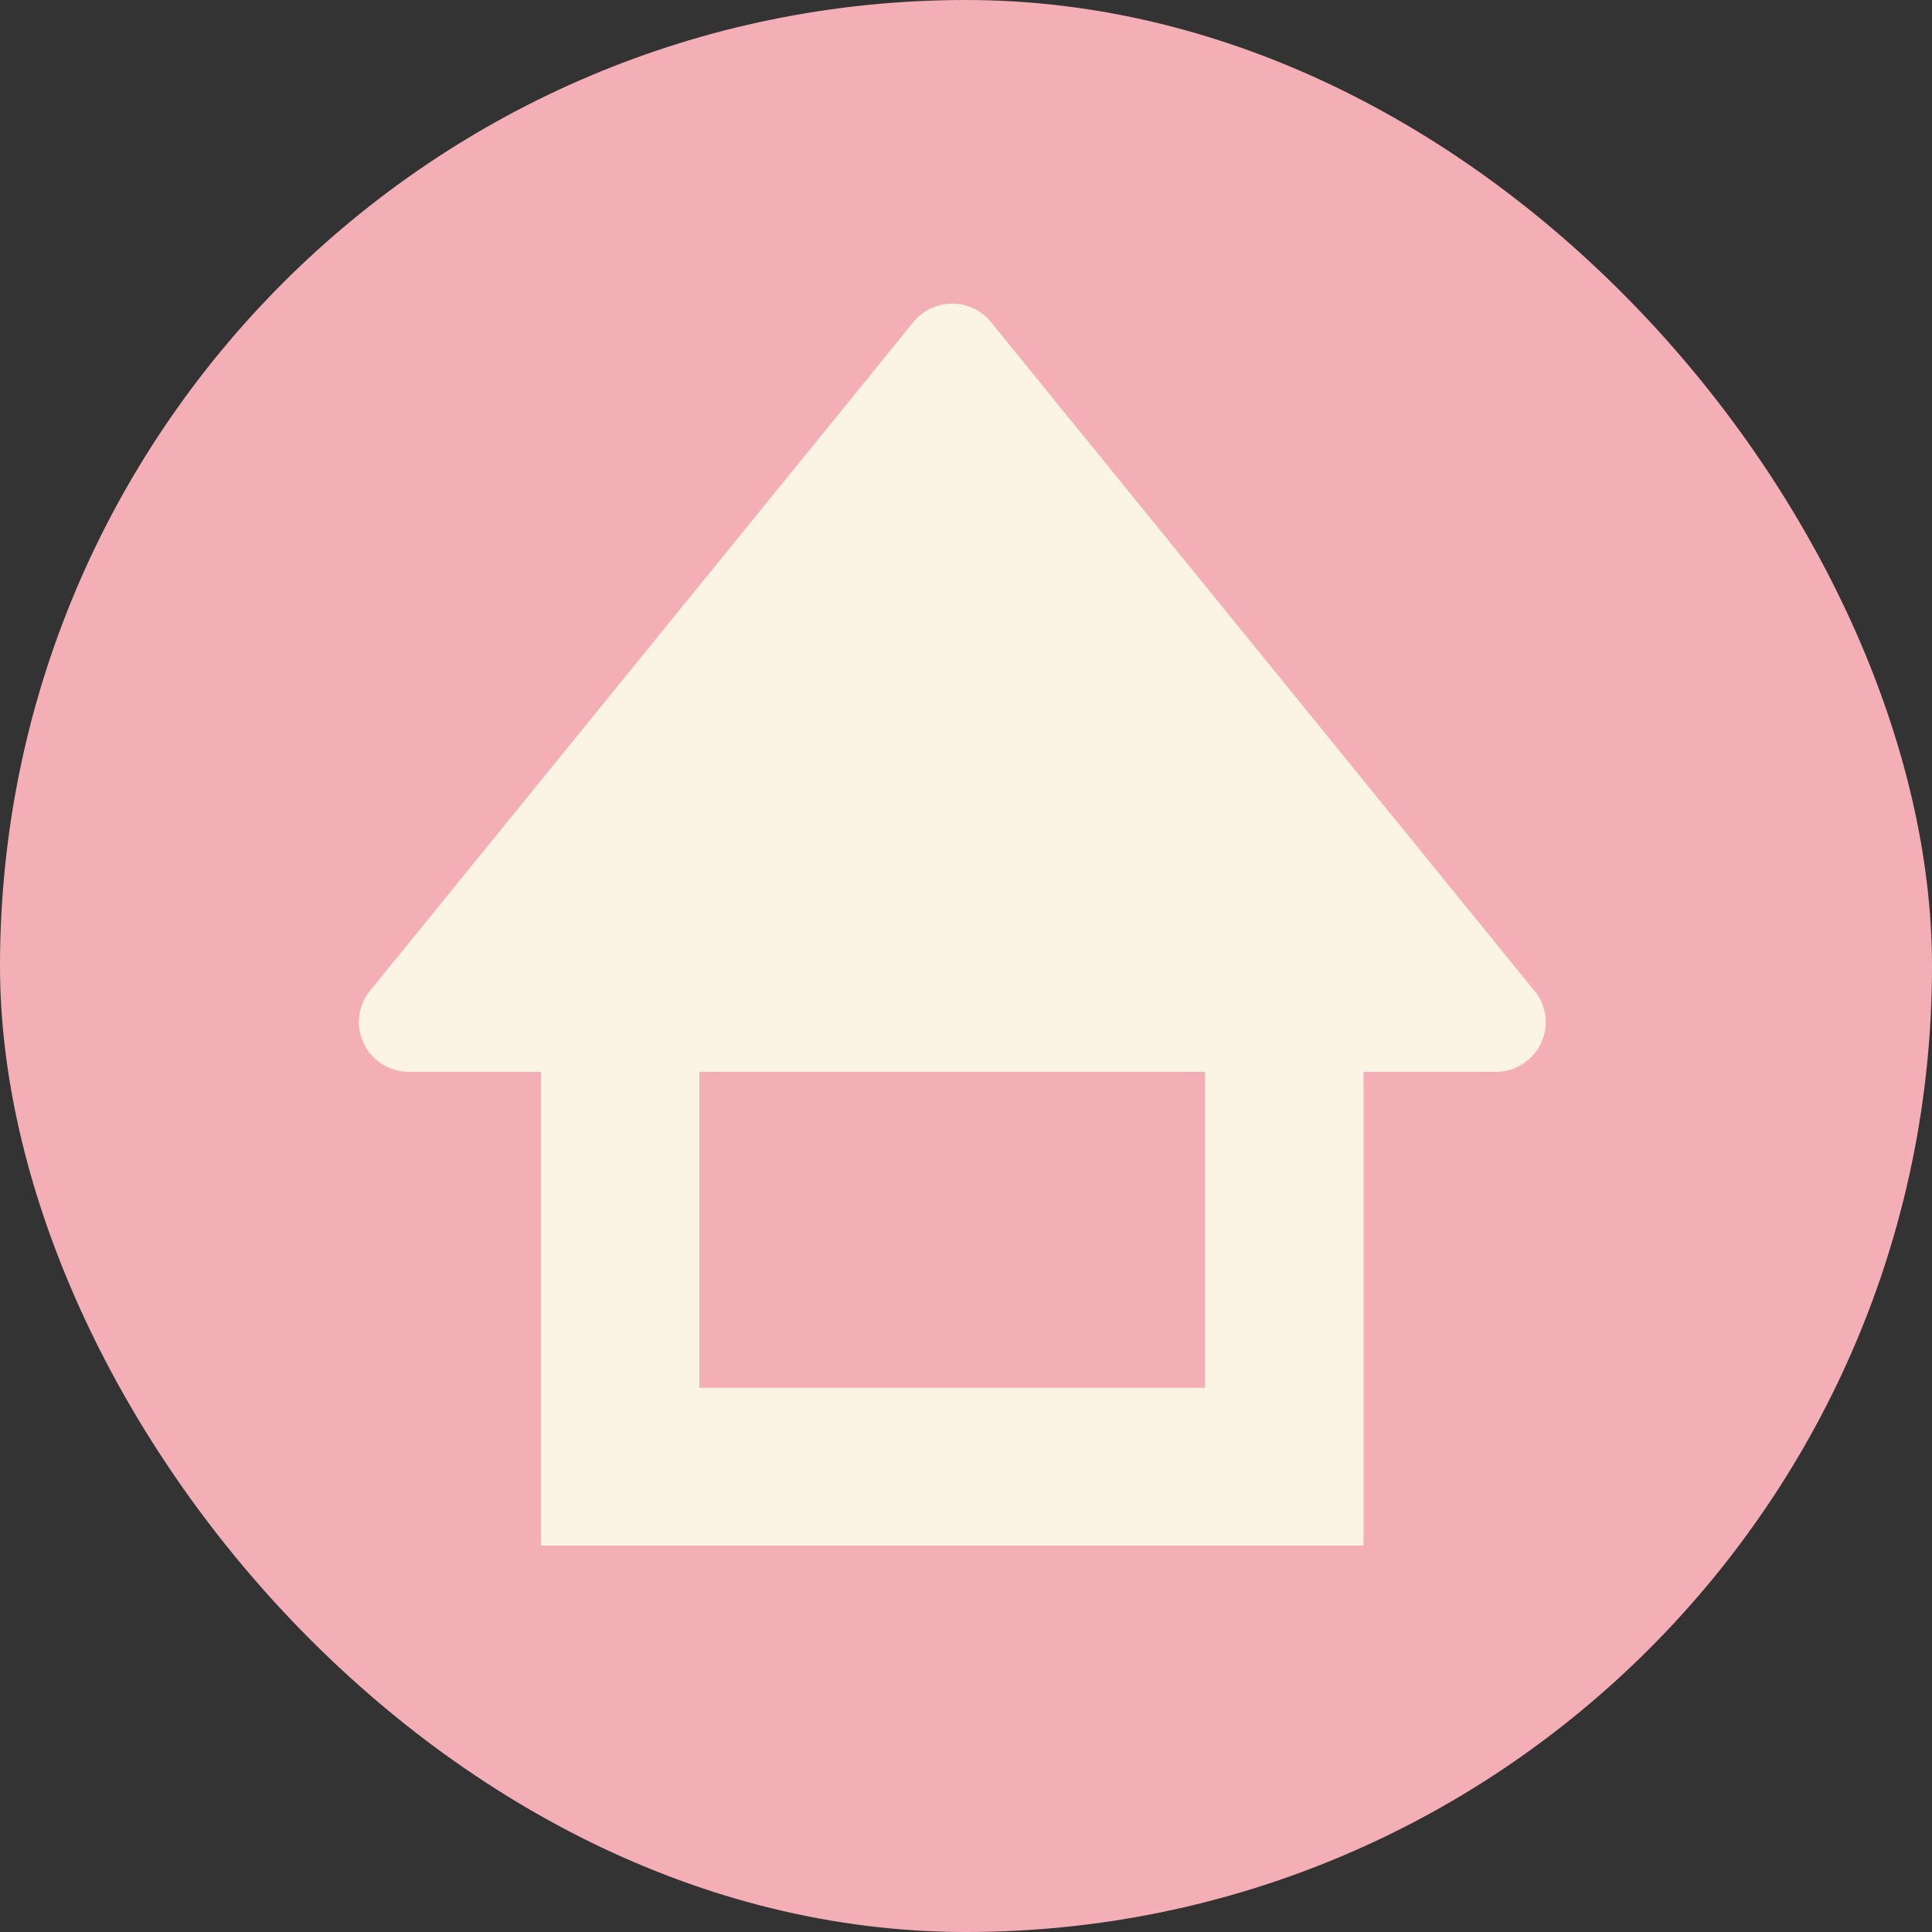 <svg viewBox="0 0 140 140" xmlns="http://www.w3.org/2000/svg"><rect x="0" y="0" width="140" height="140" fill="#333333" stroke="none"/><rect fill="#f4aeb6" height="140" rx="70" width="140"/><path d="m111.19 71.8-39.38-48.46c-.69-.85-1.72-1.34-2.81-1.34s-2.12.49-2.81 1.34l-39.38 48.46c-.88 1.08-1.05 2.57-.45 3.82s1.87 2.05 3.26 2.05h9.58v34.33h59.61v-34.33h9.58c1.39 0 2.66-.8 3.27-2.05.6-1.25.42-2.74-.45-3.82zm-23.87 28.76h-36.64v-22.89h36.64z" fill="#fbf4e4"/></svg>